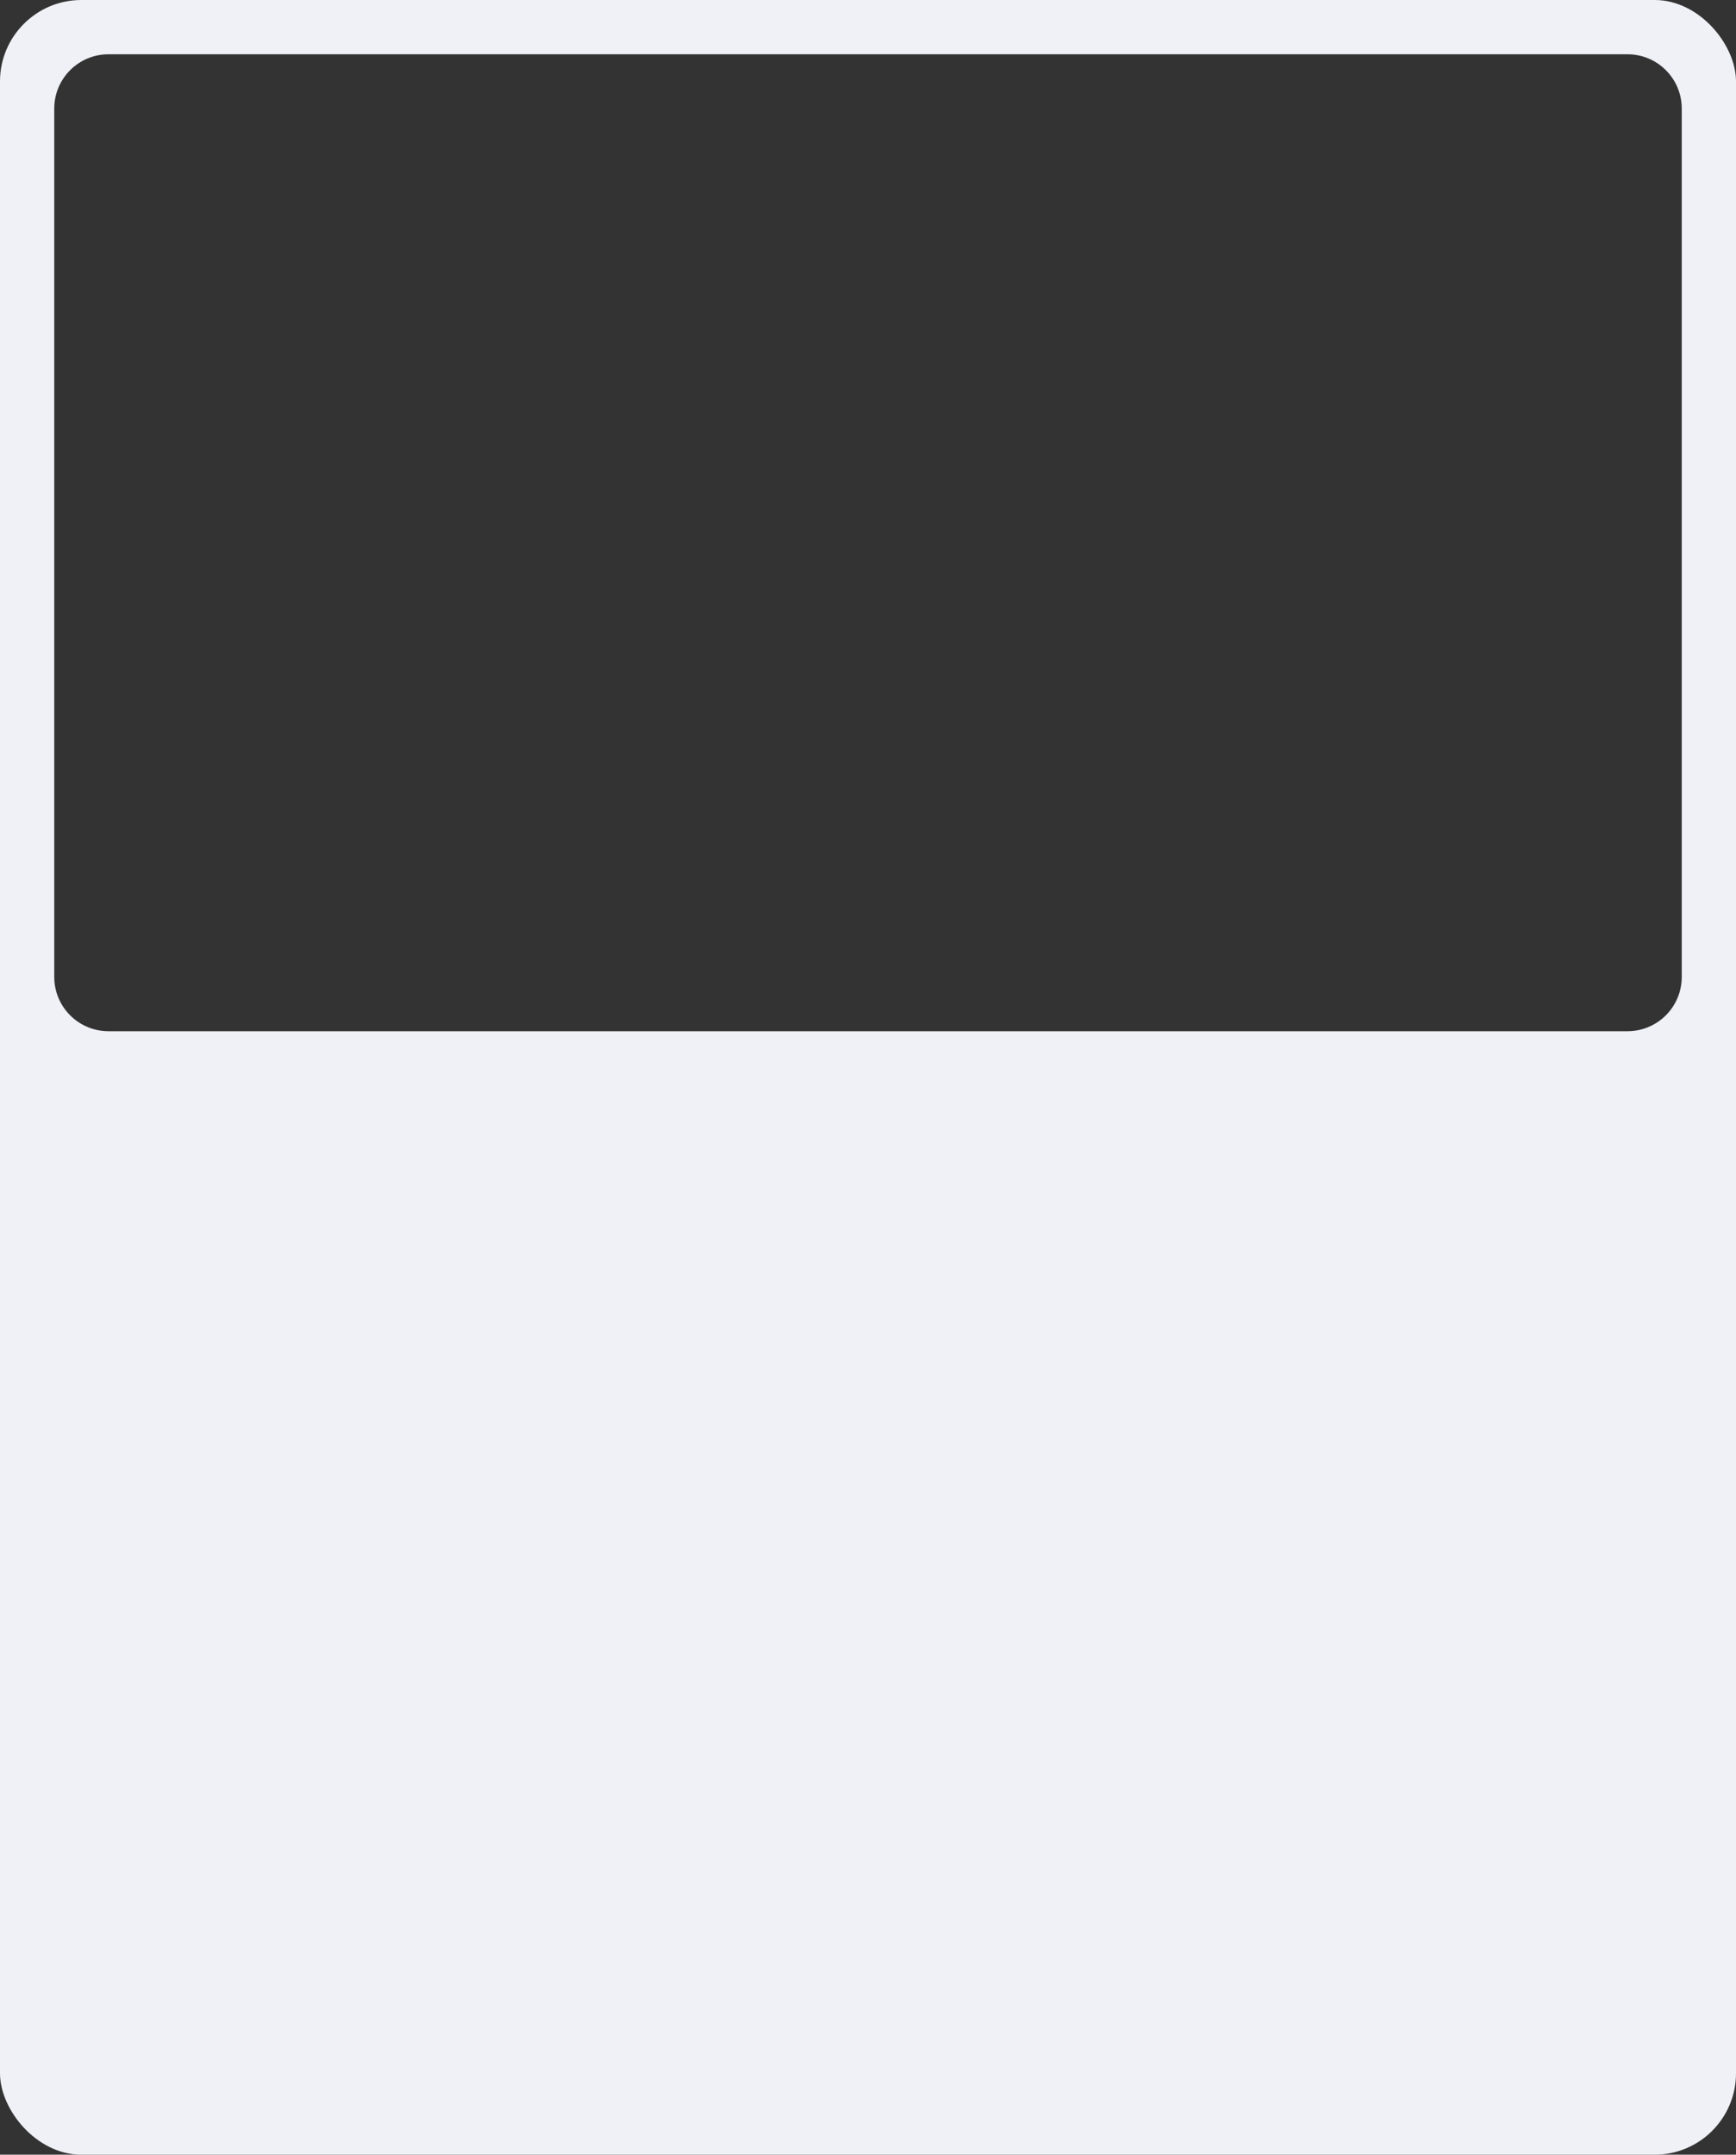 <?xml version="1.0" encoding="UTF-8"?> <svg xmlns="http://www.w3.org/2000/svg" width="320" height="397" viewBox="0 0 320 397" fill="none"><rect x="0" y="0" width="320" height="397" fill="#333333" stroke="none"/><g clip-path="url(#clip0_734_117393)"><path fill-rule="evenodd" clip-rule="evenodd" d="M15 0C6.716 0 0 6.716 0 15V382C0 390.284 6.716 397 15 397H305C313.284 397 320 390.284 320 382V15C320 6.716 313.284 0 305 0H15ZM20 10C14.477 10 10 14.477 10 20V180C10 185.523 14.477 190 20 190H300C305.523 190 310 185.523 310 180V20C310 14.477 305.523 10 300 10H20Z" fill="#F0F1F6"></path></g><defs><clipPath id="clip0_734_117393"><rect width="320" height="397" rx="15" fill="white"></rect></clipPath></defs></svg> 